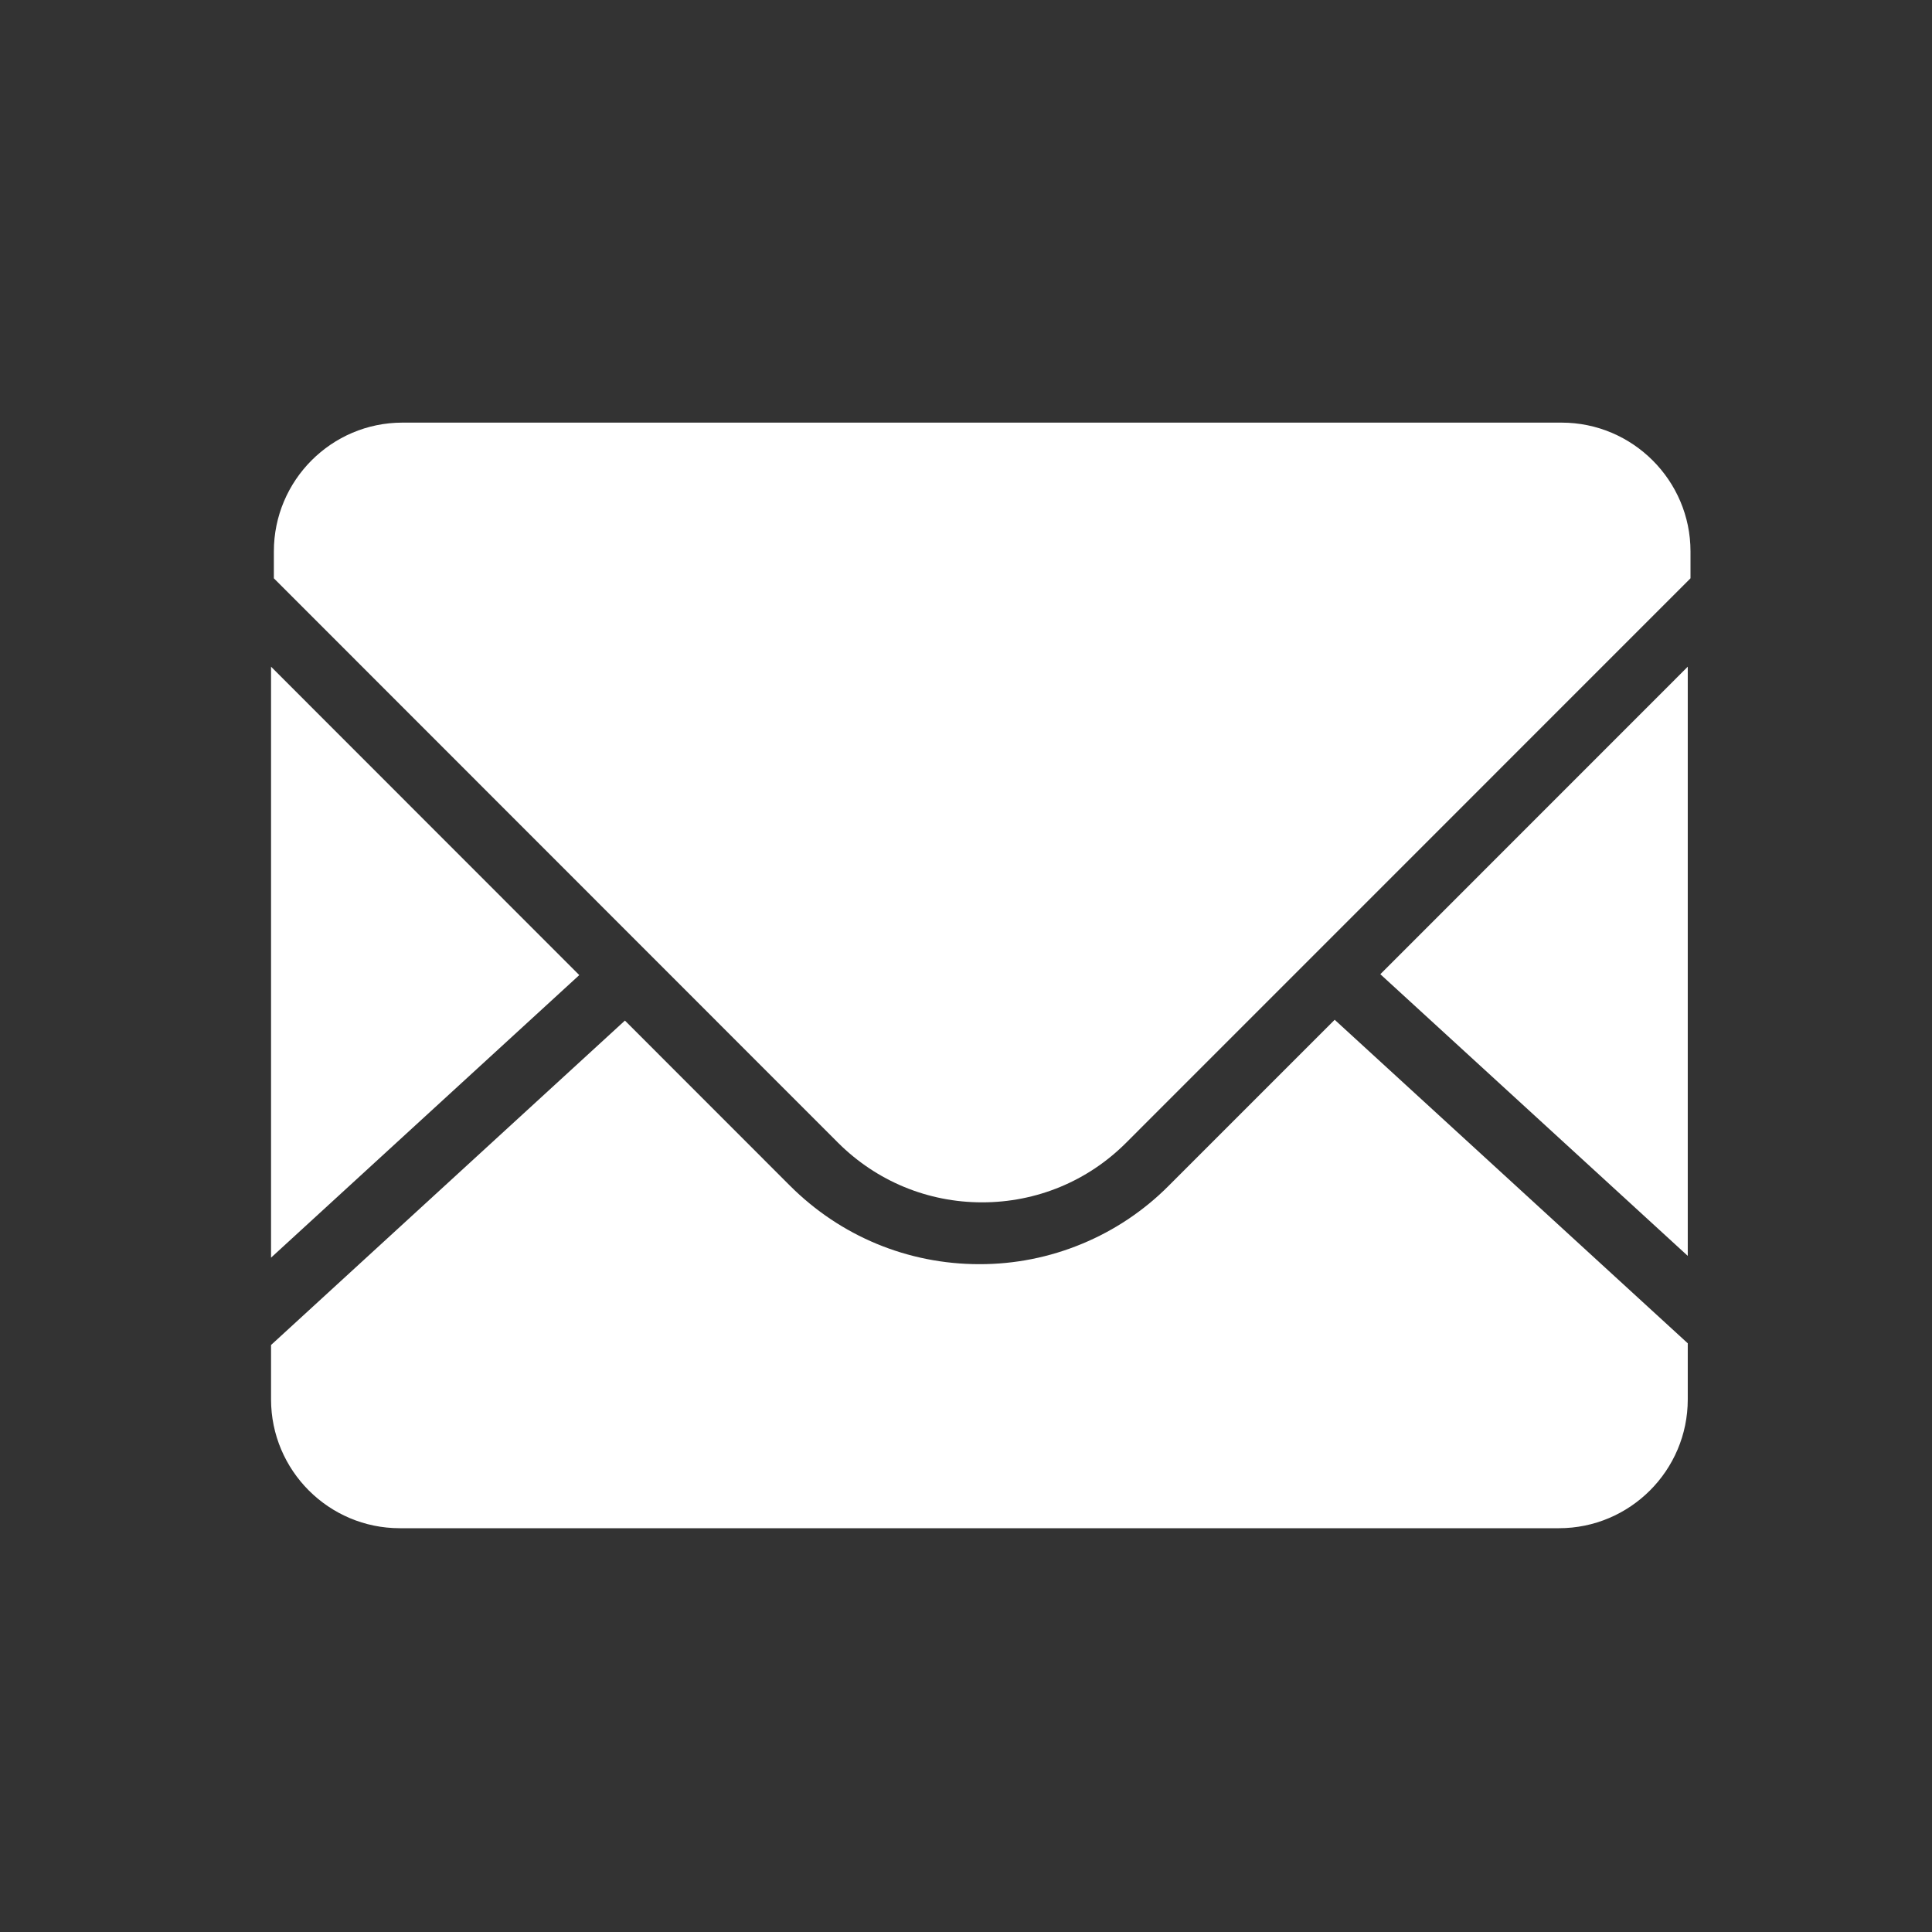 <svg width="24" height="24" viewBox="0 0 24 24" fill="none" xmlns="http://www.w3.org/2000/svg">
<rect x="0" y="0" width="24" height="24" fill="#333333" stroke="none"/>
<path d="M20.966 15.602V8.282L17.147 12.102L20.966 15.601M14.52 14.728C14.212 15.038 13.845 15.284 13.441 15.451C13.037 15.619 12.604 15.705 12.166 15.704C11.278 15.704 10.441 15.357 9.812 14.728L7.763 12.678L3.367 16.708V17.383C3.367 18.266 4.084 18.984 4.966 18.984H19.366C20.248 18.984 20.966 18.266 20.966 17.384V16.687L16.58 12.668L14.521 14.727" fill="white"/>
<path d="M19.399 5.25H4.999C4.118 5.25 3.402 5.968 3.402 6.85V7.184L10.411 14.196C10.89 14.673 11.525 14.936 12.2 14.936C12.876 14.936 13.512 14.673 13.989 14.196L21 7.184V6.85C21 5.968 20.28 5.25 19.399 5.25ZM3.367 8.282V15.623L7.196 12.113L3.367 8.282Z" fill="white"/>
</svg>
